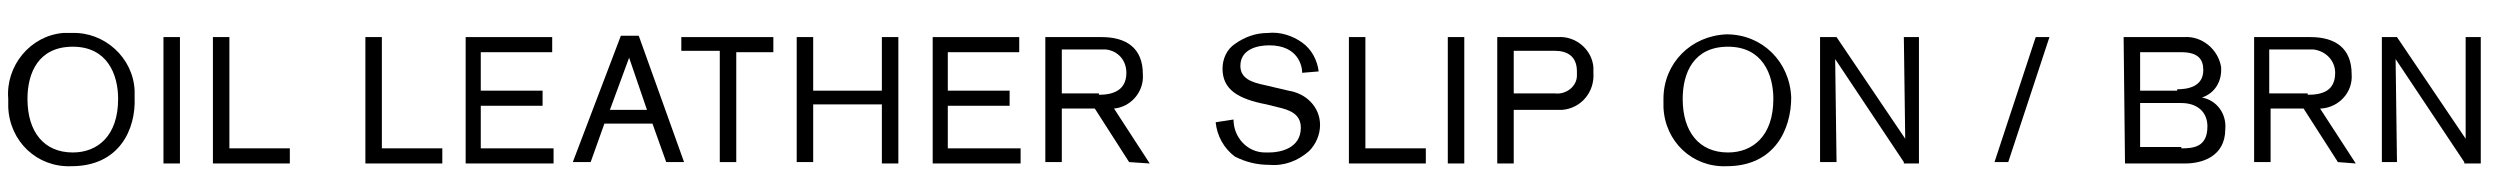 <?xml version="1.0" encoding="utf-8"?>
<!-- Generator: Adobe Illustrator 23.0.2, SVG Export Plug-In . SVG Version: 6.00 Build 0)  -->
<svg version="1.1" id="レイヤー_1" xmlns="http://www.w3.org/2000/svg" xmlns:xlink="http://www.w3.org/1999/xlink" x="0px"
	 y="0px" viewBox="0 0 182 14" style="enable-background:new 0 0 182 14;" xml:space="preserve">
<title>looks-txt08-name</title>
<path d="M5.2,12.1c-2.5,0.1-4.5-1.8-4.6-4.3c0-0.2,0-0.4,0-0.6c-0.2-2.4,1.6-4.6,4-4.8c0.2,0,0.4,0,0.6,0c2.4-0.1,4.5,1.8,4.6,4.2
	c0,0.2,0,0.3,0,0.5C9.9,9.4,8.7,12.1,5.2,12.1z M5.3,11.1c1.8,0,3.3-1.2,3.3-3.9c0-1.8-0.8-3.8-3.3-3.8S2,5.3,2,7.2
	C2,9.6,3.2,11.1,5.3,11.1L5.3,11.1z"/>
<path d="M11.9,11.8V2.7h1.2v9.2H11.9z"/>
<path d="M15.5,11.8V2.7h1.2v8.1h4.4v1.1H15.5z"/>
<path d="M26.6,11.8V2.7h1.2v8.1h4.4v1.1H26.6z"/>
<path d="M33.9,11.8V2.7h6.3v1.1h-5.2v2.8h4.5v1.1h-4.5v3.1h5.3v1.1H33.9z"/>
<path d="M48.5,11.8l-1-2.8H44l-1,2.8h-1.3l3.5-9.2h1.3l3.3,9.2L48.5,11.8z M45.8,4.2L44.4,8h2.7L45.8,4.2z"/>
<path d="M53.6,3.7v8.1h-1.2V3.7h-2.8V2.7h6.7v1.1H53.6z"/>
<path d="M64.2,11.8V7.6h-5v4.2H58V2.7h1.2v3.9h5V2.7h1.2v9.2H64.2z"/>
<path d="M67.9,11.8V2.7h6.3v1.1h-5.2v2.8h4.5v1.1h-4.5v3.1h5.3v1.1H67.9z"/>
<path d="M82.2,11.8l-2.5-3.9h-2.4v3.9h-1.2V2.7h4.1c1.8,0,3,0.8,3,2.7c0.1,1.3-0.9,2.4-2.1,2.5c0,0,0,0,0,0l2.6,4L82.2,11.8z
	 M80,6.9c1,0,2-0.3,2-1.6c0-0.9-0.6-1.6-1.5-1.7c-0.1,0-0.2,0-0.3,0h-2.9v3.2H80z"/>
<path d="M89.8,8.7c0,1.3,1,2.4,2.3,2.4c0.1,0,0.2,0,0.3,0c0.8,0,2.3-0.3,2.3-1.8c0-1-0.8-1.3-1.7-1.5l-0.8-0.2C90.1,7.2,89,6.5,89,5
	c0-0.7,0.3-1.4,0.9-1.8c0.7-0.5,1.5-0.8,2.4-0.8c0.9-0.1,1.8,0.2,2.5,0.7c0.7,0.5,1.1,1.3,1.2,2.1l-1.2,0.1c0-0.5-0.3-2-2.4-2
	c-0.9,0-2.1,0.3-2.1,1.5c0,0.9,0.8,1.2,1.8,1.4l1.7,0.4c1.3,0.2,2.3,1.2,2.3,2.5c0,0.7-0.3,1.4-0.8,1.9c-0.8,0.7-1.8,1.1-2.9,1
	c-0.9,0-1.7-0.2-2.5-0.6c-0.8-0.6-1.3-1.5-1.4-2.5L89.8,8.7z"/>
<path d="M98.2,11.8V2.7h1.2v8.1h4.4v1.1H98.2z"/>
<path d="M105.4,11.8V2.7h1.2v9.2H105.4z"/>
<path d="M113.4,2.7c1.3-0.1,2.5,0.9,2.6,2.2c0,0.1,0,0.2,0,0.4c0.1,1.4-0.9,2.6-2.3,2.7c-0.1,0-0.2,0-0.4,0h-3.1v3.9H109V2.7H113.4z
	 M113.2,6.8c0.8,0.1,1.6-0.5,1.6-1.3c0-0.1,0-0.2,0-0.3c0-1.1-0.7-1.5-1.6-1.5h-3v3.1H113.2z"/>
<path d="M125.7,12.1c-2.5,0.1-4.5-1.8-4.6-4.3c0-0.2,0-0.4,0-0.6c0-2.6,2-4.6,4.6-4.7c2.6,0,4.6,2,4.7,4.6
	C130.4,9.4,129.2,12.1,125.7,12.1z M125.8,11.1c1.8,0,3.3-1.2,3.3-3.9c0-1.8-0.8-3.8-3.3-3.8s-3.3,1.9-3.3,3.8
	C122.5,9.6,123.7,11.1,125.8,11.1L125.8,11.1z"/>
<path d="M138.6,11.8l-5-7.5c0,0,0.1,7.3,0.1,7.5h-1.2V2.7h1.2l5,7.4c0,0-0.1-7.1-0.1-7.4h1.1v9.2H138.6z"/>
<path d="M146.2,11.8h-1l3-9.1h1L146.2,11.8z"/>
<path d="M154.6,2.7h4.4c1.3-0.1,2.5,0.9,2.7,2.2c0,0.1,0,0.1,0,0.2c0,0.9-0.5,1.7-1.4,2c1.1,0.2,1.8,1.2,1.7,2.3
	c0,2-1.7,2.5-2.9,2.5h-4.4L154.6,2.7z M158.5,6.5c0.8,0,1.9-0.2,1.9-1.4c0-0.8-0.4-1.3-1.6-1.3h-3v2.8H158.5z M158.8,10.8
	c0.9,0,1.9-0.1,1.9-1.6c0-1.1-0.8-1.7-1.9-1.7h-3v3.2H158.8z"/>
<path d="M170.2,11.8l-2.5-3.9h-2.4v3.9h-1.2V2.7h4.1c1.8,0,3,0.8,3,2.7c0.1,1.3-0.9,2.4-2.2,2.5c0,0,0,0-0.1,0l2.6,4L170.2,11.8z
	 M168,6.9c1.1,0,2-0.3,2-1.6c0-0.9-0.7-1.6-1.6-1.7c-0.1,0-0.2,0-0.3,0h-2.9v3.2H168z"/>
<path d="M179.4,11.8l-5-7.5c0,0,0.1,7.3,0.1,7.5h-1.1V2.7h1.1l5,7.4c0,0,0-7.1,0-7.4h1.1v9.2H179.4z"/>
</svg>
